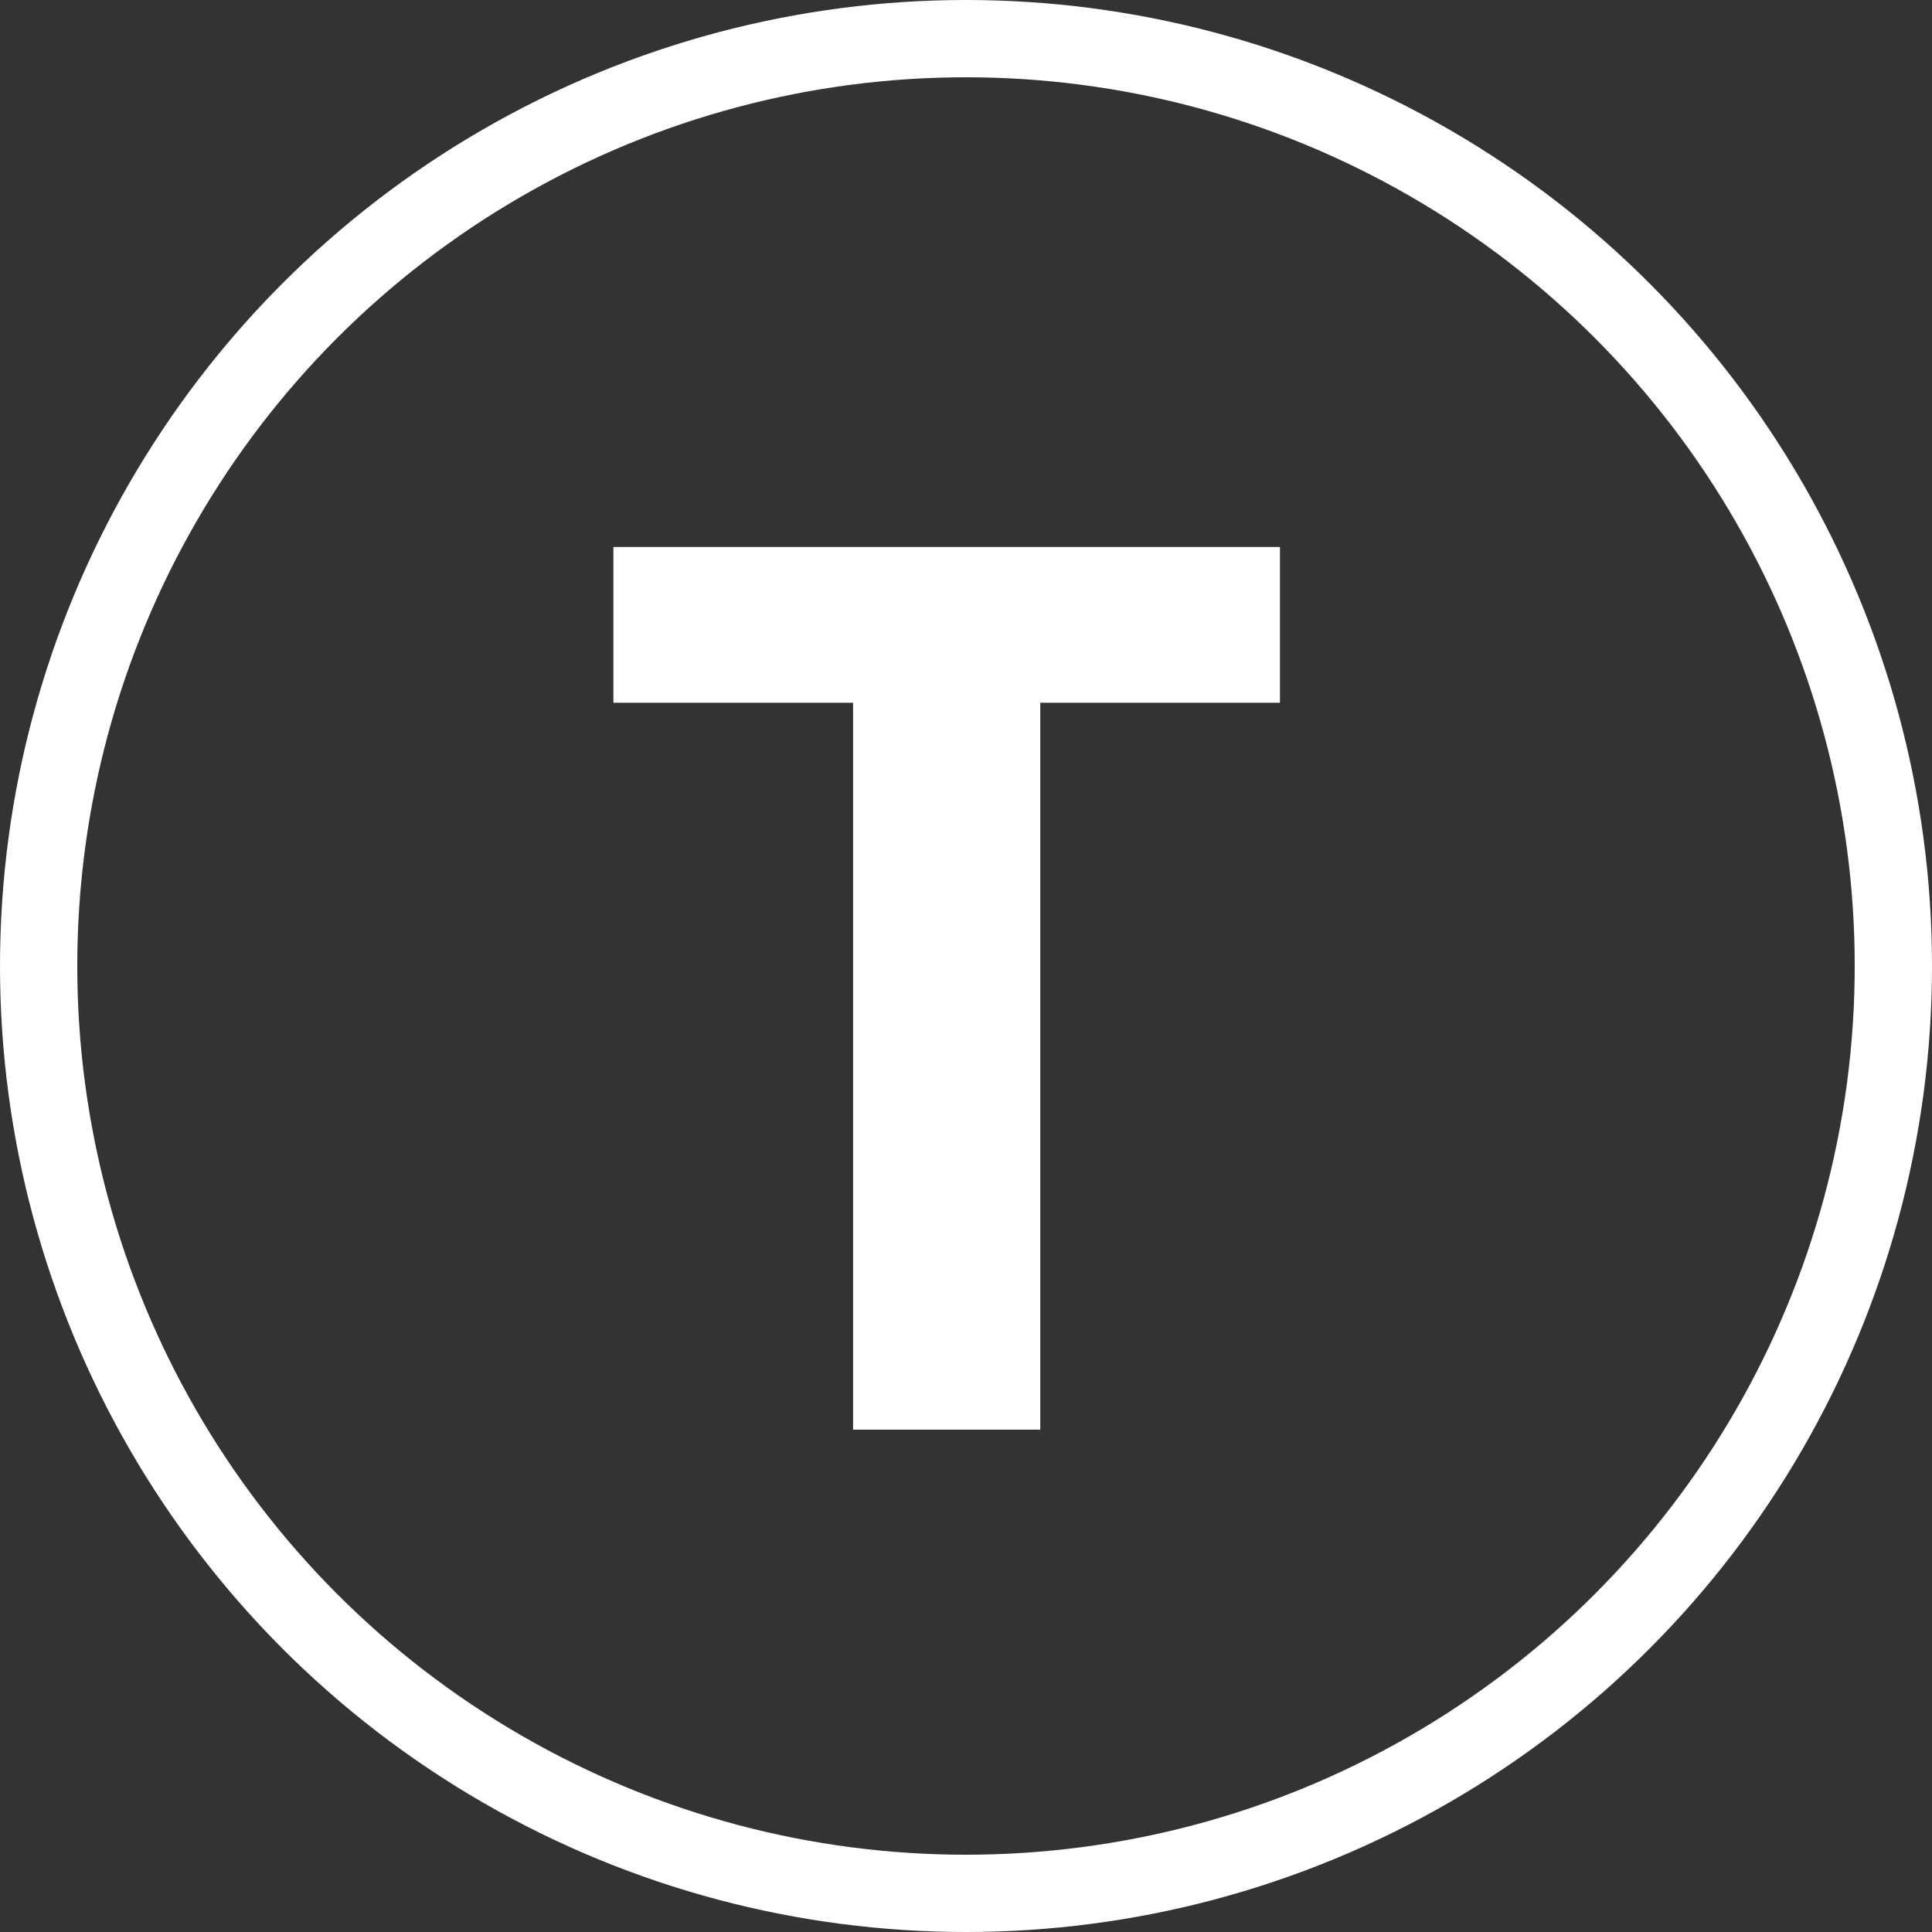 <svg width="100" height="100" viewBox="0 0 100 100" fill="none" xmlns="http://www.w3.org/2000/svg">
<rect x="0" y="0" width="100" height="100" fill="#333333" stroke="none"/>
<g clip-path="url(#clip0_203_6)">
<path d="M53.844 74H44.156V36.375H31.75V28.312H66.25V36.375H53.844V74Z" fill="white"/>
<circle cx="50" cy="50" r="48" stroke="white" stroke-width="4"/>
</g>
<defs>
<clipPath id="clip0_203_6">
<rect width="100" height="100" fill="white"/>
</clipPath>
</defs>
</svg>
